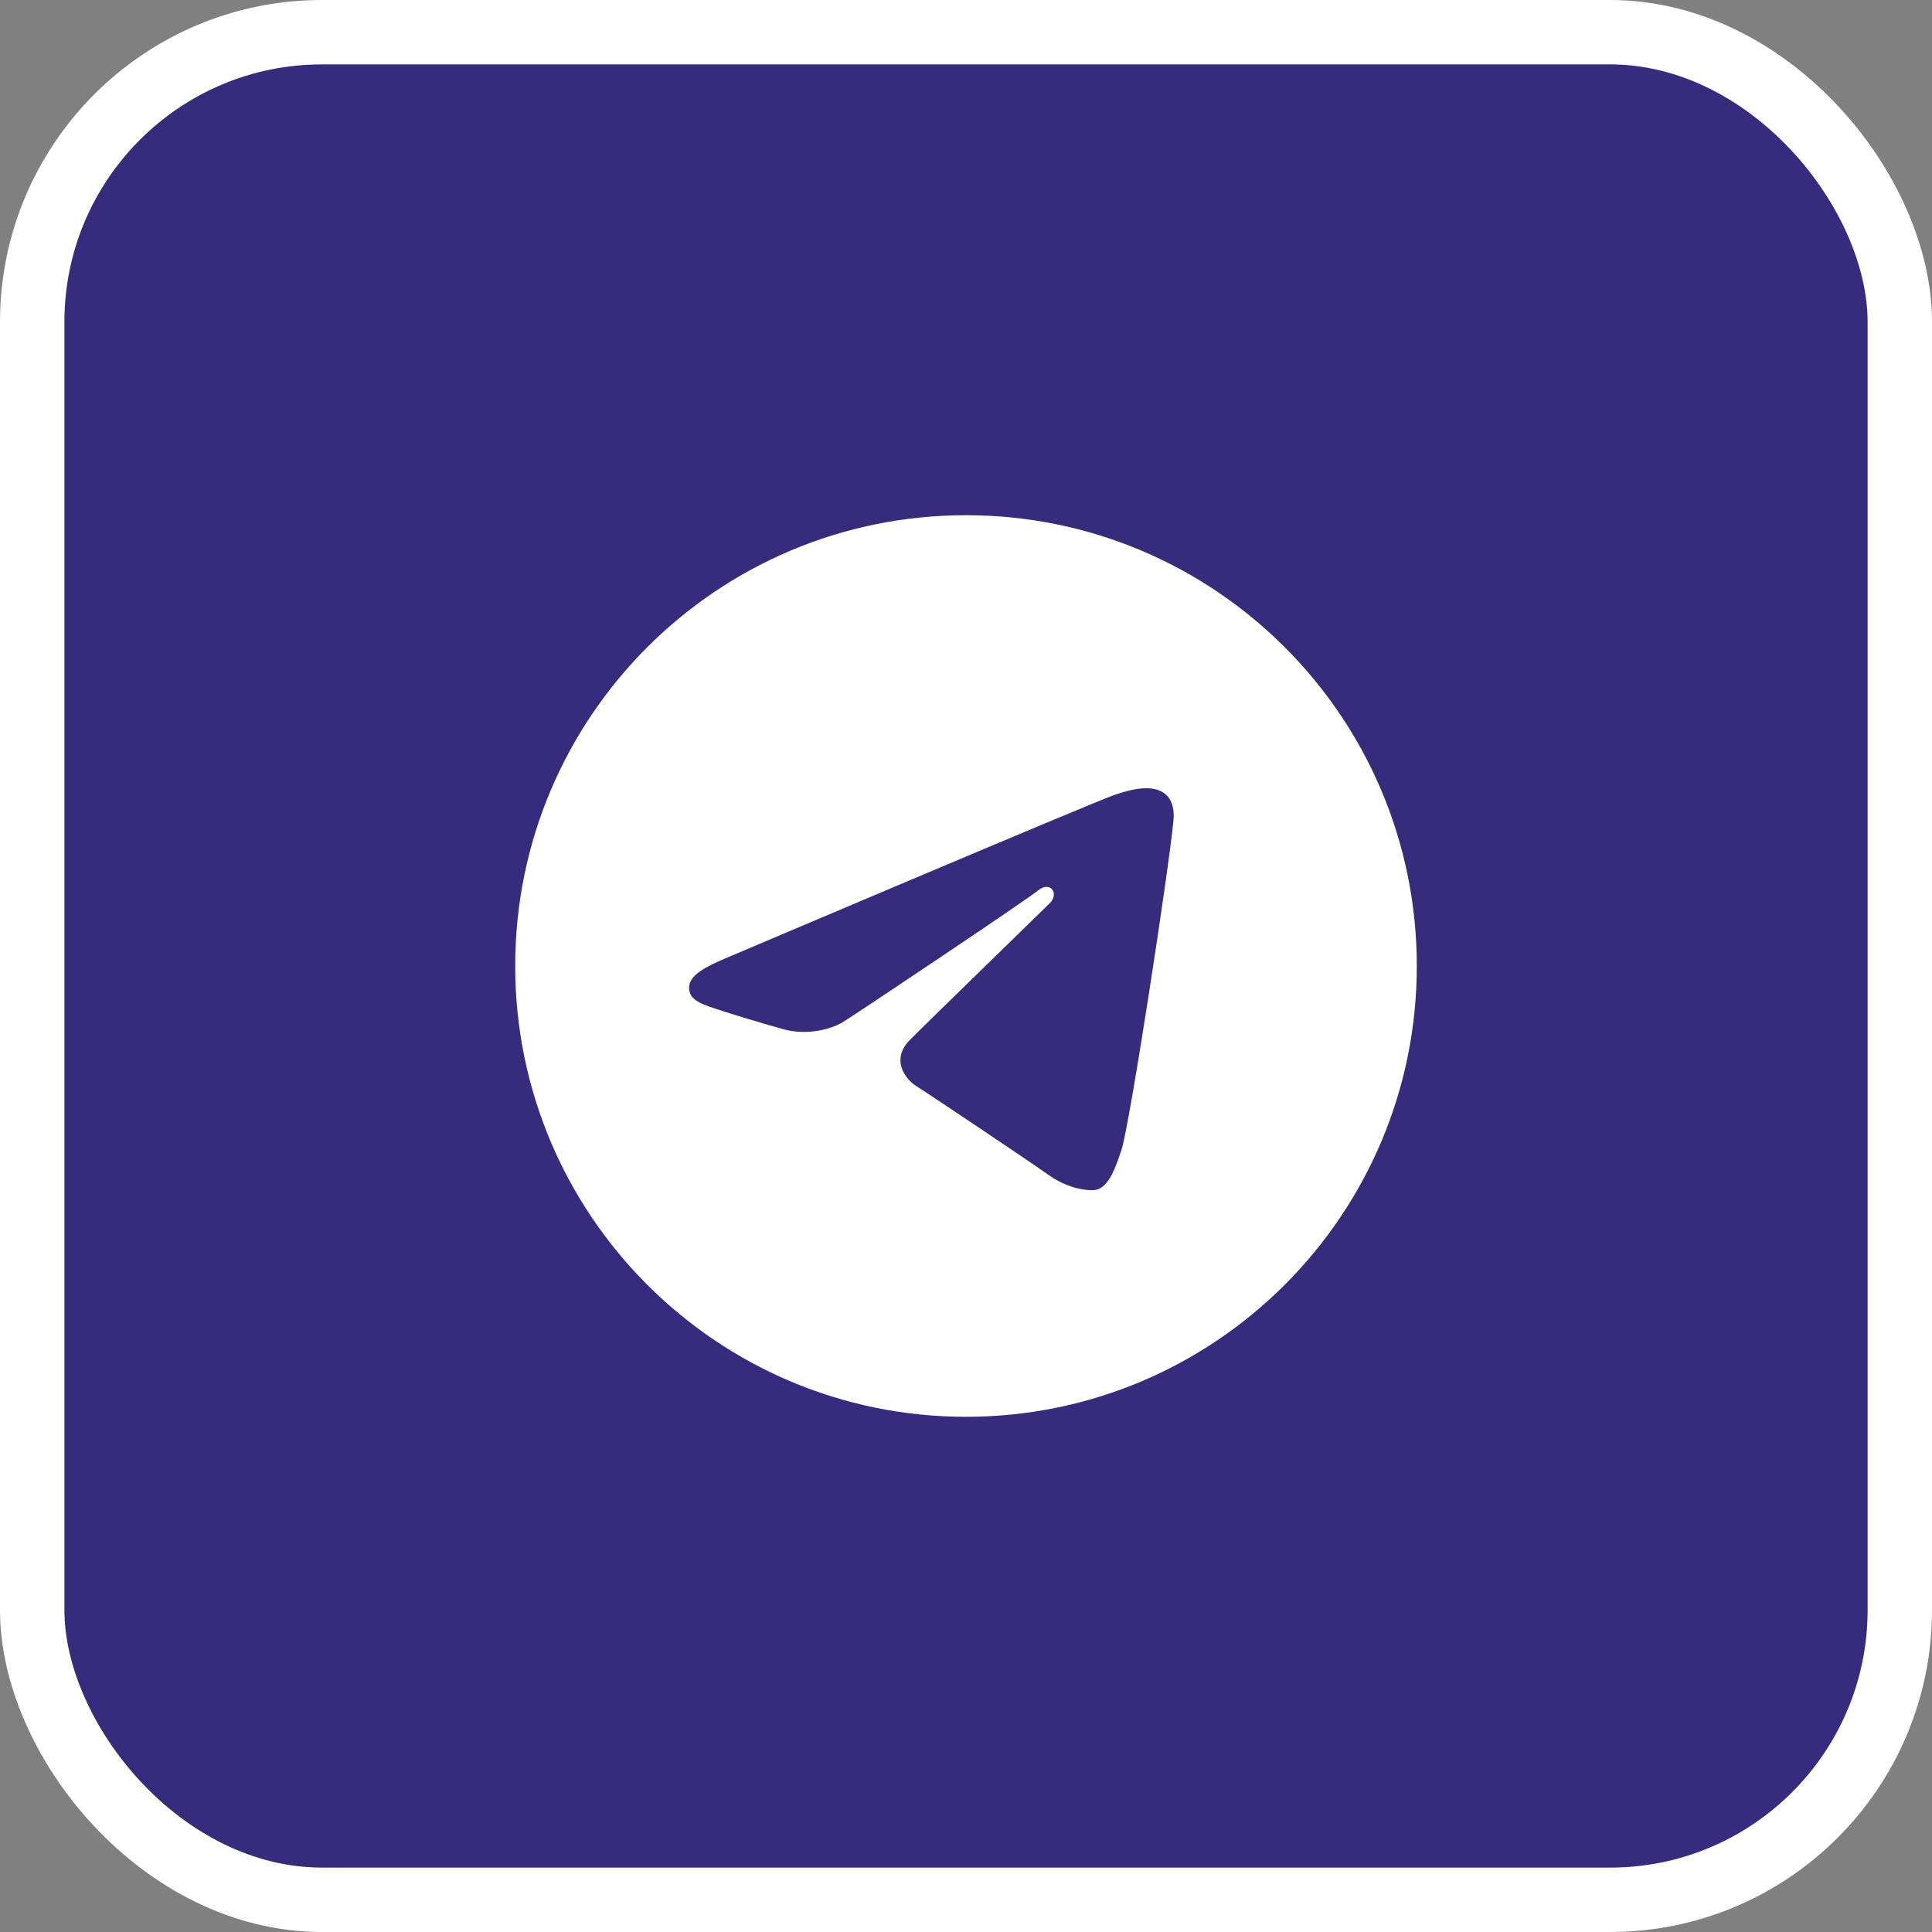 <?xml version="1.0" encoding="UTF-8"?> <svg xmlns="http://www.w3.org/2000/svg" width="30" height="30" viewBox="0 0 30 30" fill="none"><rect x="0" y="0" width="30" height="30" fill="#808080" stroke="none"/><rect x="0.5" y="0.5" width="29" height="29" rx="4.5" fill="#362B7D" stroke="white"></rect><path d="M15 8C18.866 8 22 11.134 22 15C22 18.866 18.866 22 15 22C11.134 22 8 18.866 8 15C8 11.134 11.134 8 15 8ZM17.415 17.853C17.543 17.459 18.147 13.521 18.221 12.745C18.244 12.51 18.169 12.354 18.024 12.285C17.848 12.2 17.588 12.242 17.285 12.351C16.871 12.501 11.572 14.751 11.265 14.881C10.975 15.004 10.7 15.139 10.7 15.334C10.7 15.471 10.782 15.548 11.006 15.628C11.239 15.711 11.826 15.889 12.173 15.984C12.507 16.076 12.887 15.997 13.1 15.864C13.325 15.724 15.932 13.98 16.119 13.827C16.305 13.674 16.454 13.87 16.302 14.023C16.149 14.176 14.36 15.912 14.124 16.153C13.838 16.445 14.041 16.747 14.233 16.868C14.453 17.006 16.031 18.065 16.268 18.235C16.506 18.404 16.747 18.481 16.968 18.481C17.189 18.481 17.305 18.191 17.415 17.853Z" fill="white"></path></svg> 